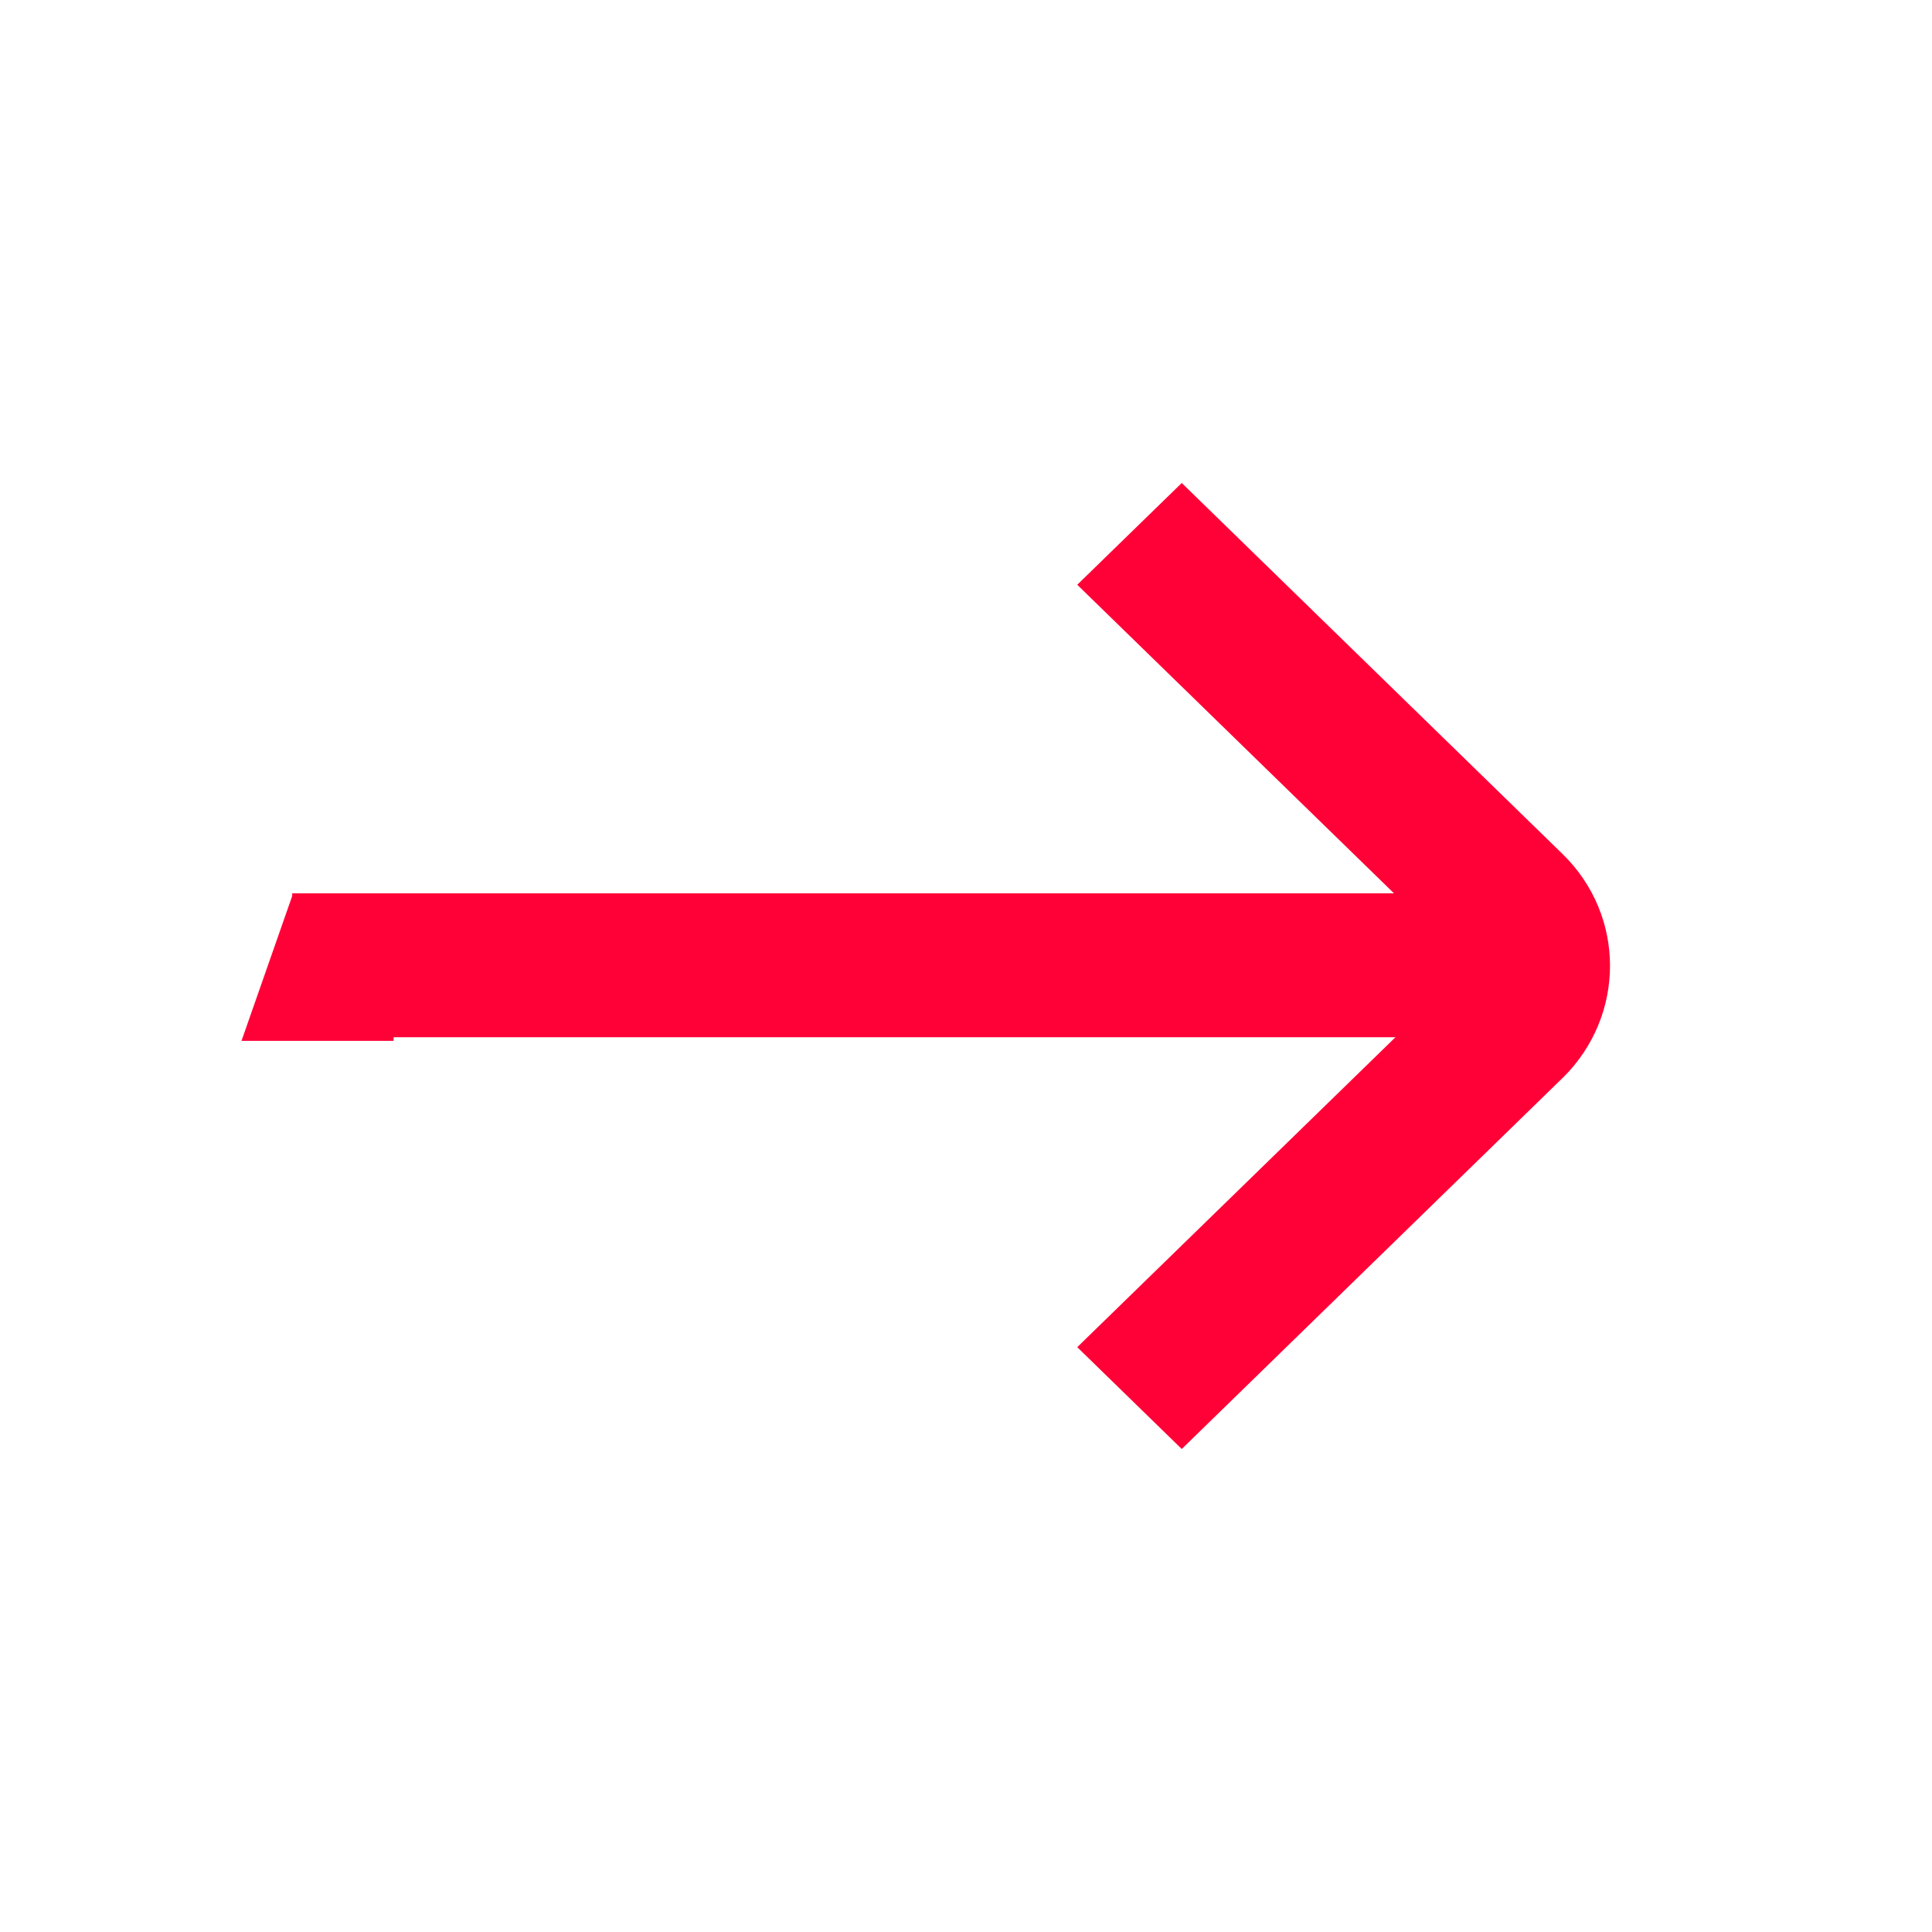 <svg width="24" height="24" viewBox="0 0 24 24" fill="none" xmlns="http://www.w3.org/2000/svg">
<path fill-rule="evenodd" clip-rule="evenodd" d="M3.63 11.097L18.926 11.097V12.885L3.63 12.885V11.097Z" fill="#FF0037"/>
<path fill-rule="evenodd" clip-rule="evenodd" d="M18.112 11.872L13.382 7.264L14.68 6L19.41 10.608C20.199 11.377 20.193 12.619 19.415 13.388L19.41 13.392L14.68 18L13.382 16.735L18.109 12.131C18.186 12.053 18.179 11.938 18.112 11.872Z" fill="#FF0037"/>
<path d="M4.889 12.93V11.13H3.63L3 12.93H4.889Z" fill="#FF0037"/>
</svg>
